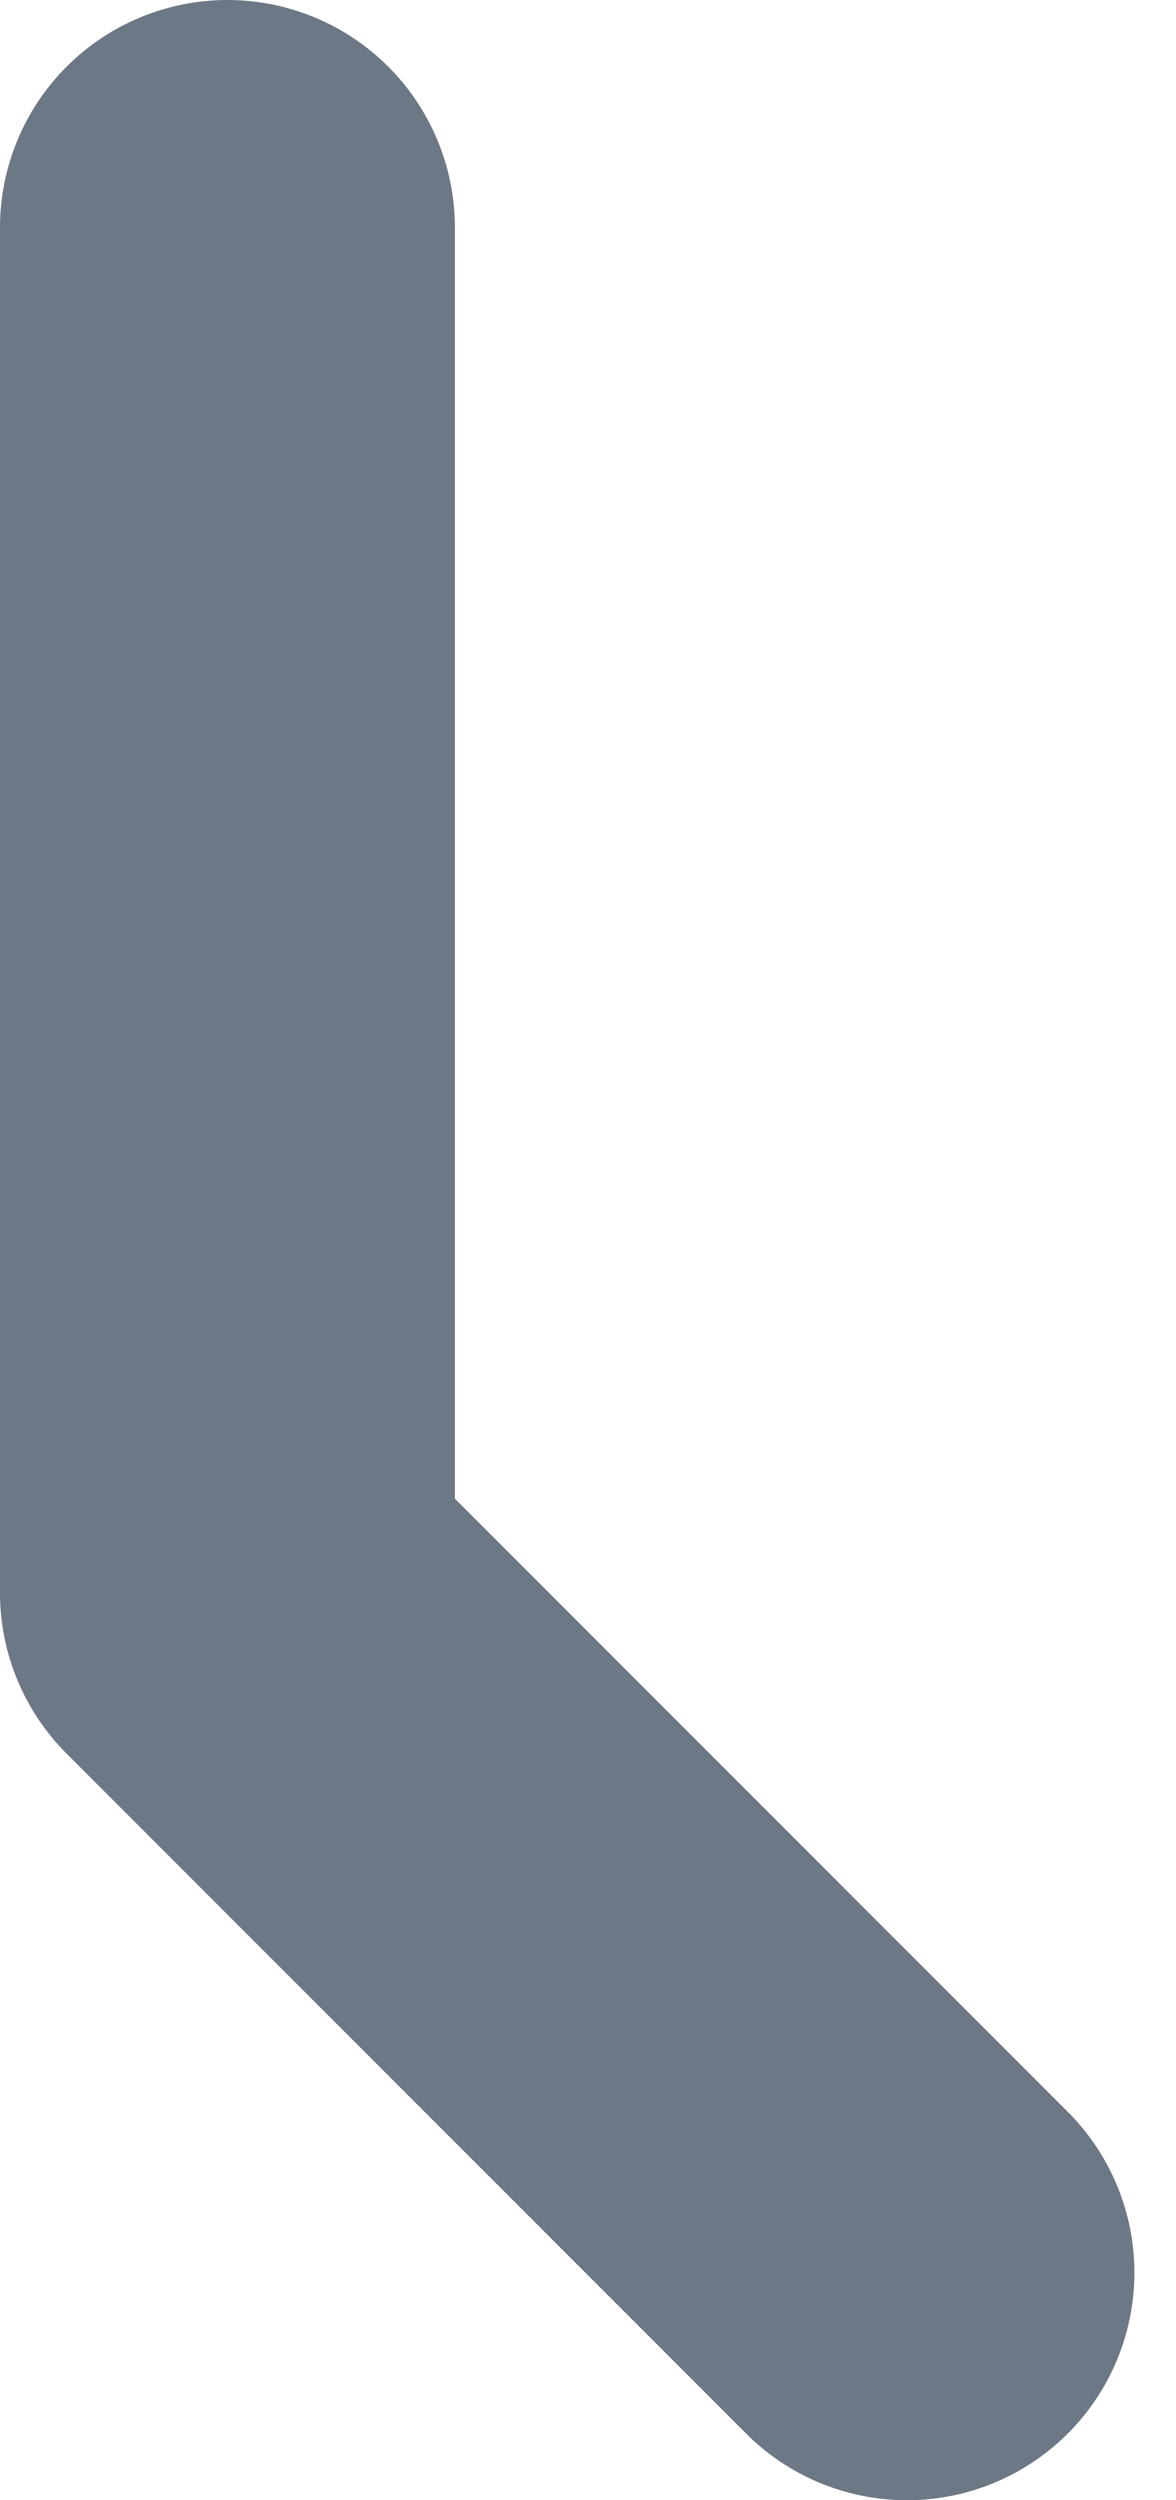 <?xml version="1.0" encoding="UTF-8"?> <svg xmlns="http://www.w3.org/2000/svg" width="16" height="34" viewBox="0 0 16 34" fill="none"> <path d="M6.189 20.38V3.094C6.189 2.274 5.863 1.487 5.282 0.906C4.702 0.326 3.915 0 3.094 0C2.274 0 1.487 0.326 0.906 0.906C0.326 1.487 0 2.274 0 3.094V21.661C0 22.481 0.326 23.268 0.907 23.848L10.19 33.132C10.773 33.695 11.555 34.007 12.366 34C13.178 33.993 13.954 33.667 14.527 33.094C15.101 32.52 15.427 31.744 15.434 30.933C15.441 30.121 15.129 29.34 14.565 28.756L6.189 20.38Z" fill="#6D7886"></path> </svg> 